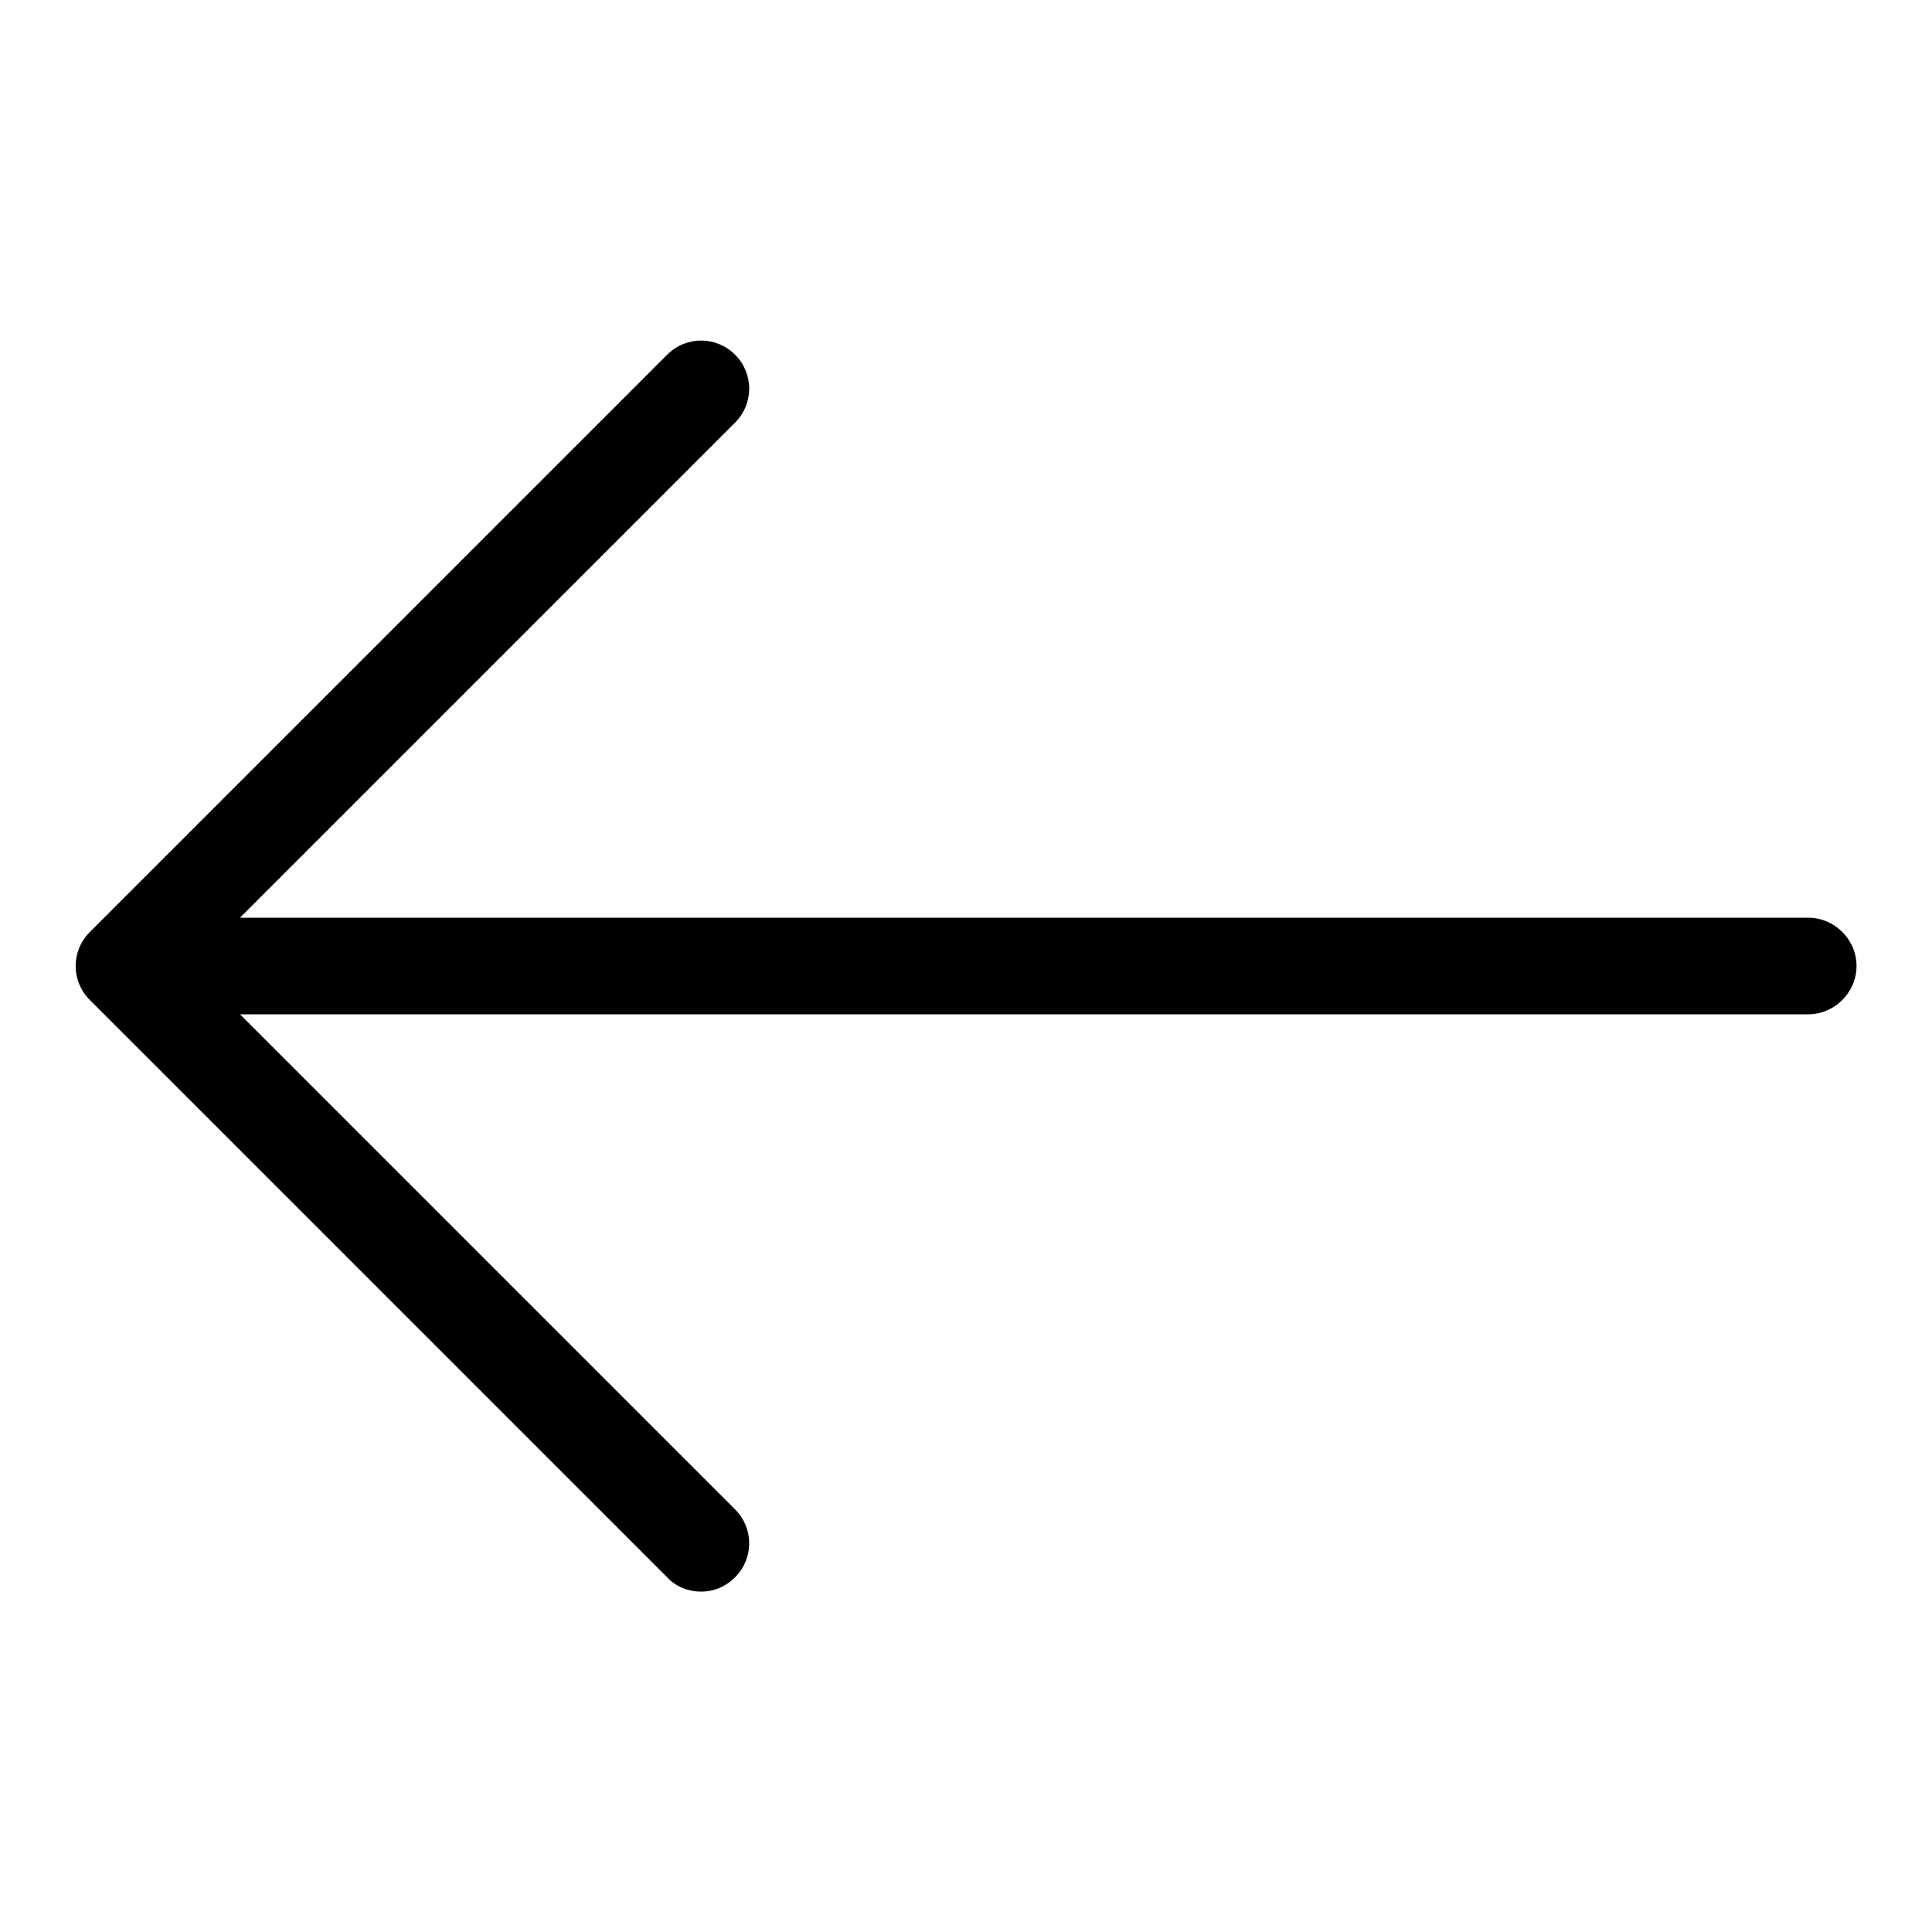 <?xml version="1.0" encoding="utf-8"?>
<!-- Svg Vector Icons : http://www.onlinewebfonts.com/icon -->
<!DOCTYPE svg PUBLIC "-//W3C//DTD SVG 1.1//EN" "http://www.w3.org/Graphics/SVG/1.1/DTD/svg11.dtd">
<svg version="1.1" xmlns="http://www.w3.org/2000/svg" xmlns:xlink="http://www.w3.org/1999/xlink" x="0px" y="0px" viewBox="0 0 256 256" enable-background="new 0 0 256 256" xml:space="preserve">
<g> <path fill="#000000" d="M11.9,123.5L88.4,47c2.5-2.5,6.5-2.5,9,0s2.5,6.5,0,9l-65.6,65.6h207.8c3.5,0,6.4,2.9,6.4,6.4 s-2.9,6.4-6.4,6.4H31.8L97.4,200c2.5,2.5,2.5,6.5,0,9c-1.3,1.3-2.9,1.9-4.5,1.9c-1.6,0-3.3-0.6-4.5-1.9l-76.5-76.5 C9.4,130,9.4,126,11.9,123.5L11.9,123.5z"/></g>
</svg>